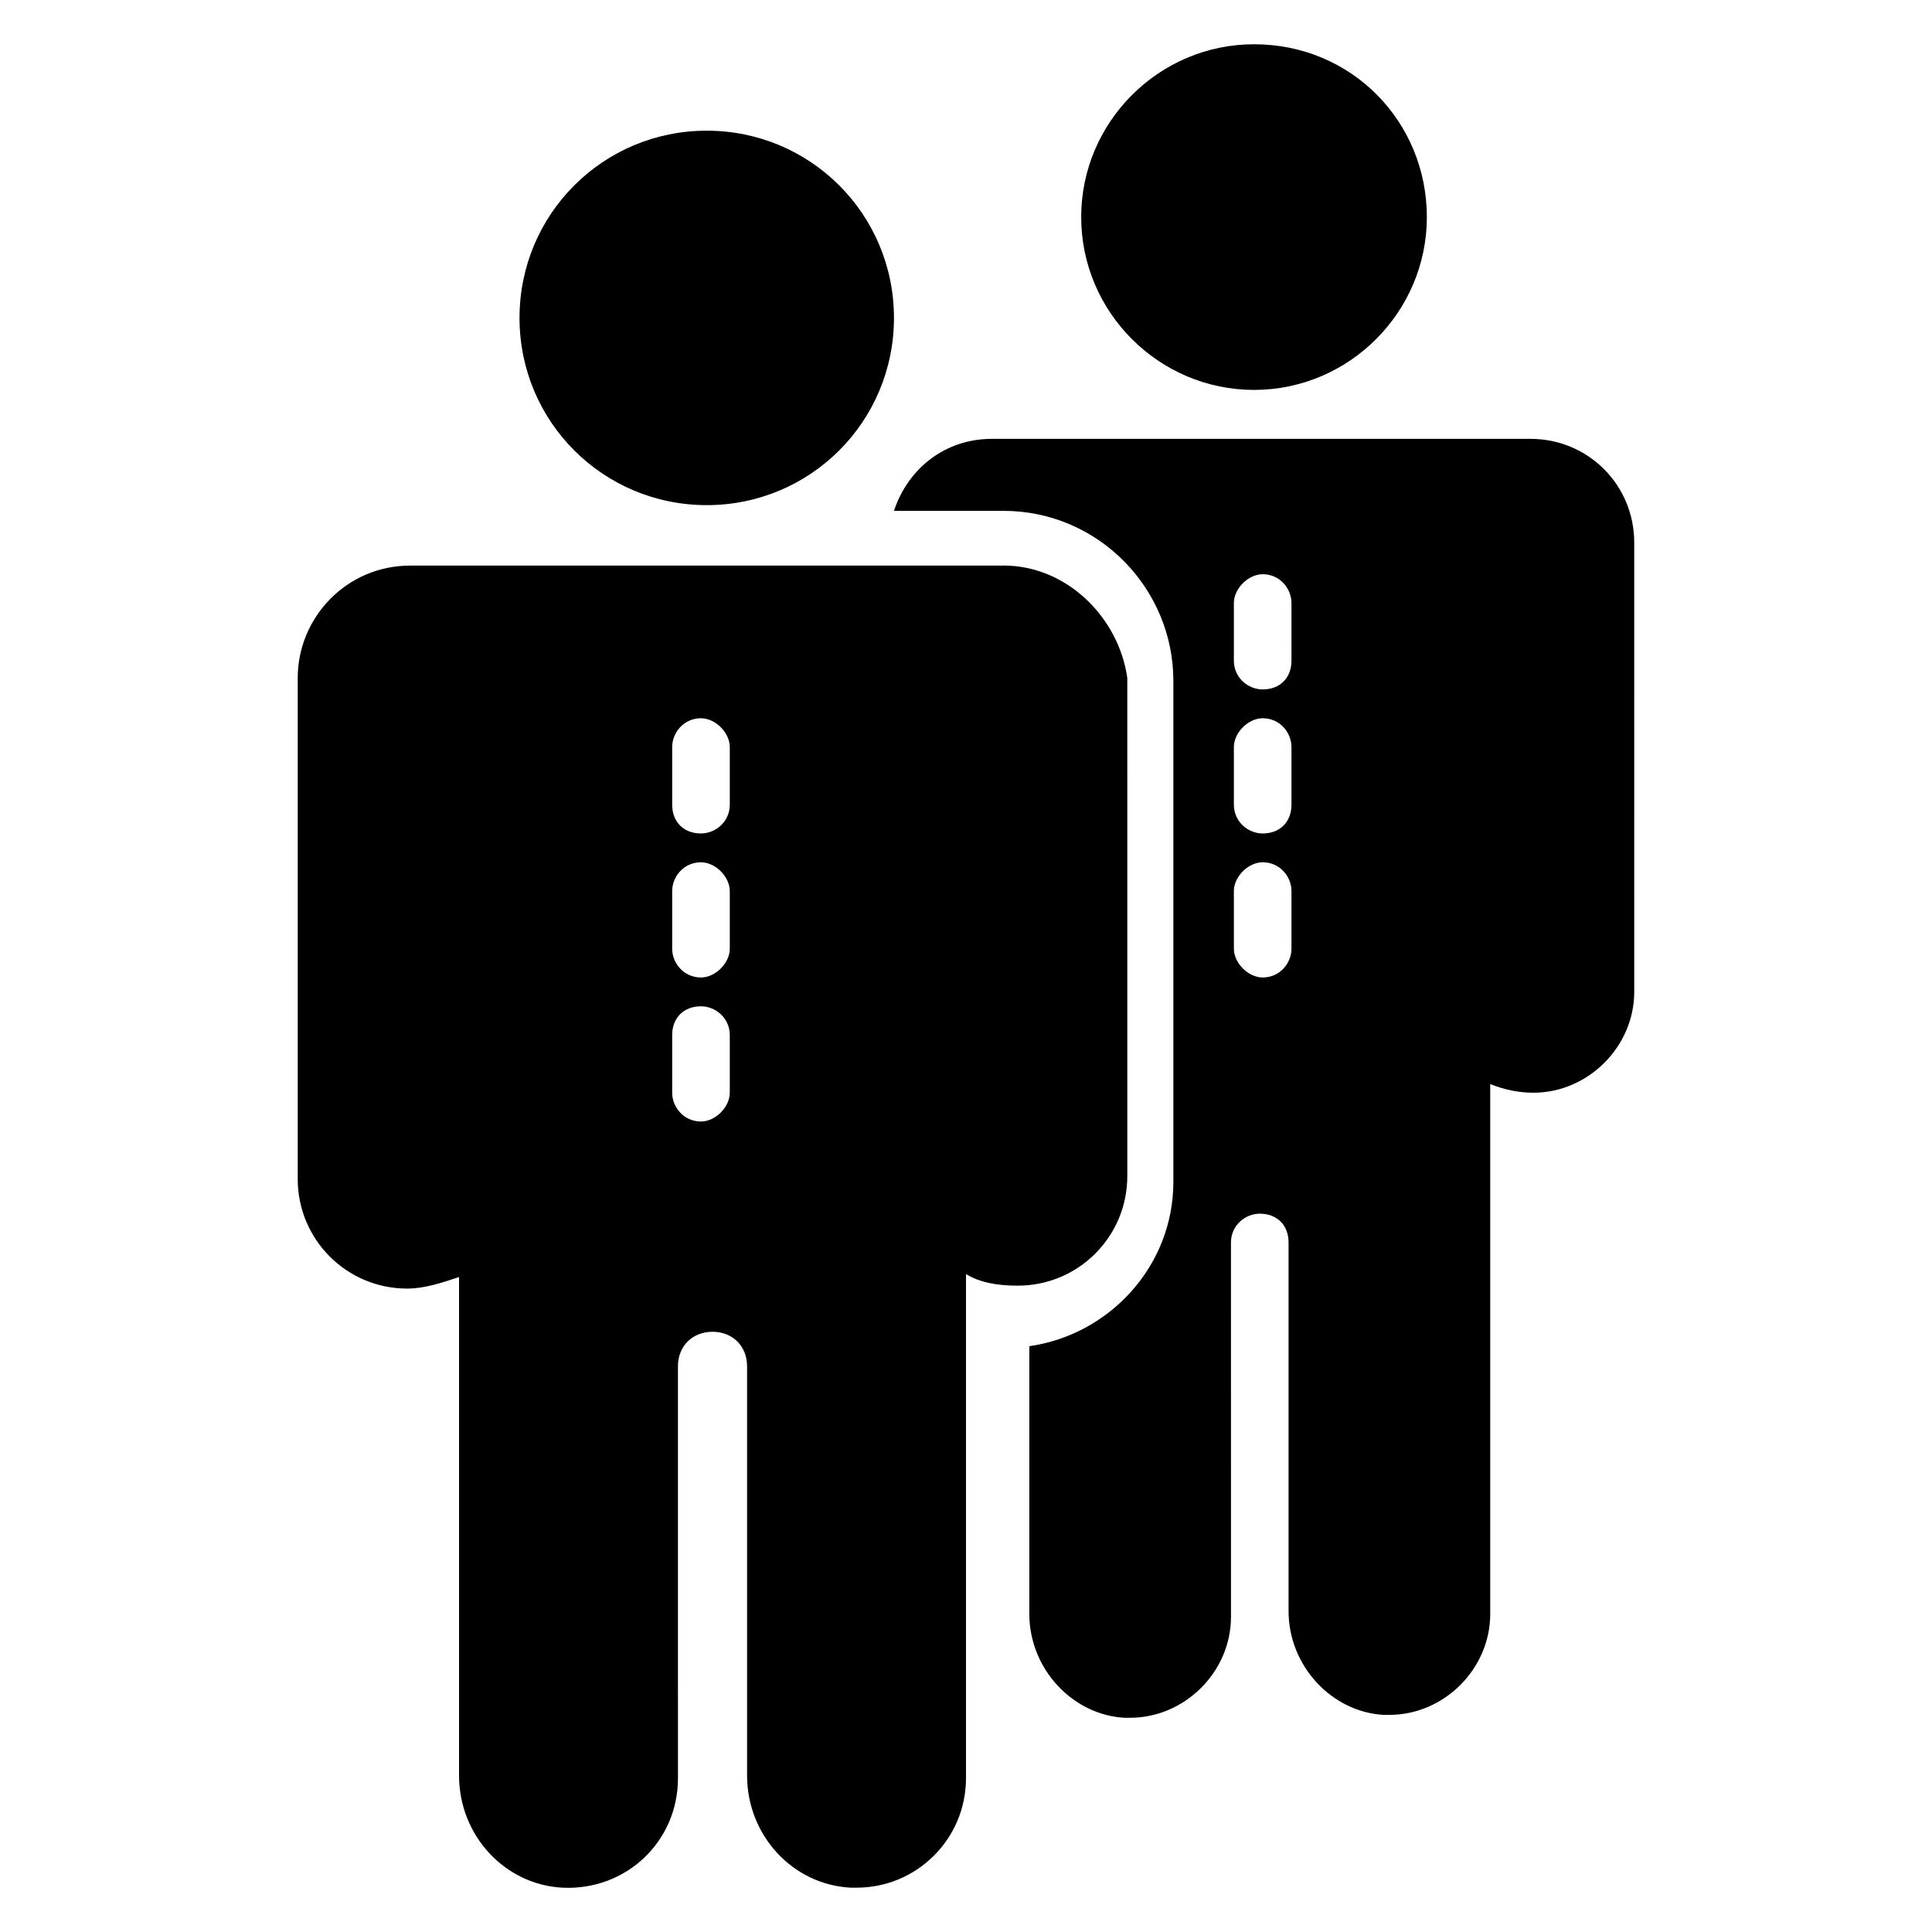 <?xml version="1.0" encoding="UTF-8"?>
<!-- Uploaded to: SVG Repo, www.svgrepo.com, Generator: SVG Repo Mixer Tools -->
<svg fill="#000000" width="800px" height="800px" version="1.1" viewBox="144 144 512 512" xmlns="http://www.w3.org/2000/svg">
 <g>
  <path d="m409.92 293.89h-157.25c-16.793 0-29.77 13.742-29.77 29.77v132.82c0 16.031 12.977 29.008 29.008 29.008 4.582 0 9.16-1.527 13.742-3.055v132.06c0 16.031 12.215 29.008 27.48 29.77 16.793 0.762 30.535-12.215 30.535-29.008l-0.004-109.16c0-5.344 3.816-9.16 9.16-9.16s9.16 3.816 9.16 9.16v108.39c0 16.031 12.215 29.008 27.48 29.77h1.527c16.031 0 29.008-12.977 29.008-29.008v-133.59c3.816 2.289 8.398 3.055 13.742 3.055 16.031 0 29.008-12.977 29.008-29.008l-0.004-132.06c-2.289-16.031-16.031-29.77-32.824-29.77zm-72.52 139.69c0 3.816-3.816 7.633-7.633 7.633-4.582 0-7.633-3.816-7.633-7.633v-15.266c0-4.582 3.055-7.633 7.633-7.633 3.816 0 7.633 3.055 7.633 7.633zm0-38.168c0 3.816-3.816 7.633-7.633 7.633-4.582 0-7.633-3.816-7.633-7.633v-15.266c0-3.816 3.055-7.633 7.633-7.633 3.816 0 7.633 3.816 7.633 7.633zm0-38.168c0 4.582-3.816 7.633-7.633 7.633-4.582 0-7.633-3.055-7.633-7.633v-15.266c0-3.816 3.055-7.633 7.633-7.633 3.816 0 7.633 3.816 7.633 7.633z"/>
  <path d="m380.91 228.25c0 27.48-22.137 49.617-49.617 49.617s-49.617-22.137-49.617-49.617c0-27.48 22.137-49.617 49.617-49.617s49.617 22.137 49.617 49.617z"/>
  <path d="m522.13 201.53c0 25.191-20.609 45.801-45.801 45.801-25.191 0-45.801-20.609-45.801-45.801s20.609-45.801 45.801-45.801c25.957 0 45.801 20.609 45.801 45.801z"/>
  <path d="m549.61 260.3h-142.75c-12.215 0-22.137 7.633-25.953 19.082h29.008c25.191 0 45.039 20.609 45.039 45.039v132.82c0 22.137-16.793 40.457-38.168 43.512v70.992c0 14.504 11.449 26.719 25.191 27.48h1.527c14.504 0 26.719-12.215 26.719-26.719l-0.004-99.234c0-4.582 3.816-7.633 7.633-7.633 4.582 0 7.633 3.055 7.633 7.633v97.707c0 14.504 11.449 26.719 25.191 27.48h1.527c14.504 0 26.719-12.215 26.719-26.719v-140.45c3.816 1.527 7.633 2.289 11.449 2.289 14.504 0 26.719-12.215 26.719-26.719l-0.004-119.08c0-15.266-12.211-27.48-27.48-27.48zm-63.355 135.11c0 3.816-3.055 7.633-7.633 7.633-3.816 0-7.633-3.816-7.633-7.633v-15.266c0-3.816 3.816-7.633 7.633-7.633 4.582 0 7.633 3.816 7.633 7.633zm0-38.168c0 4.582-3.055 7.633-7.633 7.633-3.816 0-7.633-3.055-7.633-7.633v-15.266c0-3.816 3.816-7.633 7.633-7.633 4.582 0 7.633 3.816 7.633 7.633zm0-38.168c0 4.582-3.055 7.633-7.633 7.633-3.816 0-7.633-3.055-7.633-7.633v-15.266c0-3.816 3.816-7.633 7.633-7.633 4.582 0 7.633 3.816 7.633 7.633z"/>
 </g>
</svg>